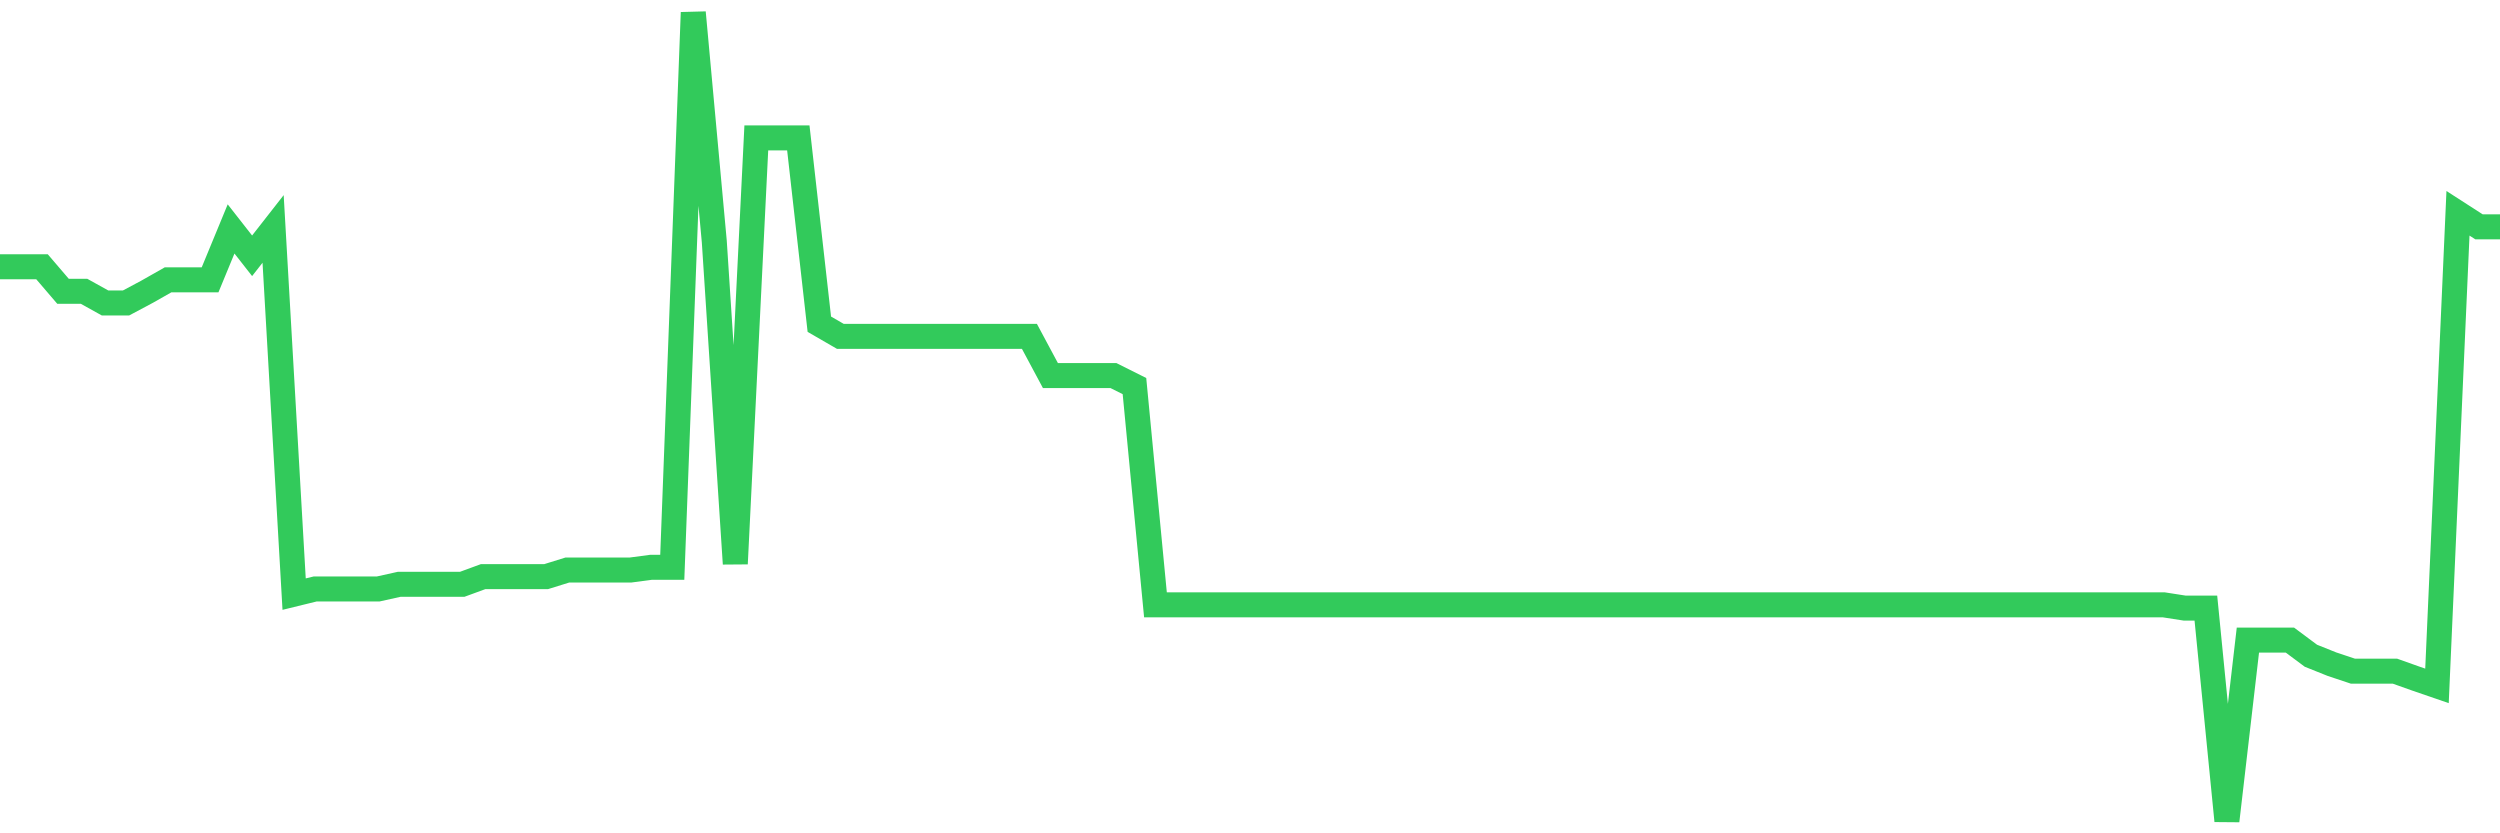 <svg
  xmlns="http://www.w3.org/2000/svg"
  xmlns:xlink="http://www.w3.org/1999/xlink"
  width="120"
  height="40"
  viewBox="0 0 120 40"
  preserveAspectRatio="none"
>
  <polyline
    points="0,12.805 1.008,12.805 2.017,12.805 3.025,13.982 4.034,13.982 5.042,14.542 6.05,14.542 7.059,14.004 8.067,13.432 9.076,13.432 10.084,13.432 11.092,10.989 12.101,12.278 13.109,10.989 14.118,28.518 15.126,28.271 16.134,28.271 17.143,28.271 18.151,28.271 19.16,28.047 20.168,28.047 21.176,28.047 22.185,28.047 23.193,27.677 24.202,27.677 25.21,27.677 26.218,27.677 27.227,27.363 28.235,27.363 29.244,27.363 30.252,27.363 31.261,27.229 32.269,27.229 33.277,0.6 34.286,11.594 35.294,27.061 36.303,6.618 37.311,6.618 38.319,6.618 39.328,15.562 40.336,16.145 41.345,16.145 42.353,16.145 43.361,16.145 44.37,16.145 45.378,16.145 46.387,16.145 47.395,16.145 48.403,16.145 49.412,16.145 50.42,18.027 51.429,18.027 52.437,18.027 53.445,18.027 54.454,18.532 55.462,29.033 56.471,29.033 57.479,29.033 58.487,29.033 59.496,29.033 60.504,29.033 61.513,29.033 62.521,29.033 63.529,29.033 64.538,29.033 65.546,29.033 66.555,29.033 67.563,29.033 68.571,29.033 69.58,29.033 70.588,29.033 71.597,29.033 72.605,29.033 73.613,29.033 74.622,29.033 75.63,29.033 76.639,29.033 77.647,29.033 78.655,29.033 79.664,29.033 80.672,29.033 81.681,29.033 82.689,29.033 83.697,29.033 84.706,29.033 85.714,29.033 86.723,29.033 87.731,29.033 88.739,29.033 89.748,29.033 90.756,29.033 91.765,29.033 92.773,29.033 93.782,29.033 94.79,29.033 95.798,29.033 96.807,29.033 97.815,29.033 98.824,29.033 99.832,29.033 100.84,29.033 101.849,29.033 102.857,29.033 103.866,29.033 104.874,29.19 105.882,29.19 106.891,39.4 107.899,30.725 108.908,30.725 109.916,30.725 110.924,31.476 111.933,31.88 112.941,32.216 113.95,32.216 114.958,32.216 115.966,32.575 116.975,32.922 117.983,10.238 118.992,10.888 120,10.888"
    fill="none"
    stroke="#32ca5b"
    stroke-width="1.2"
  >
  </polyline>
</svg>